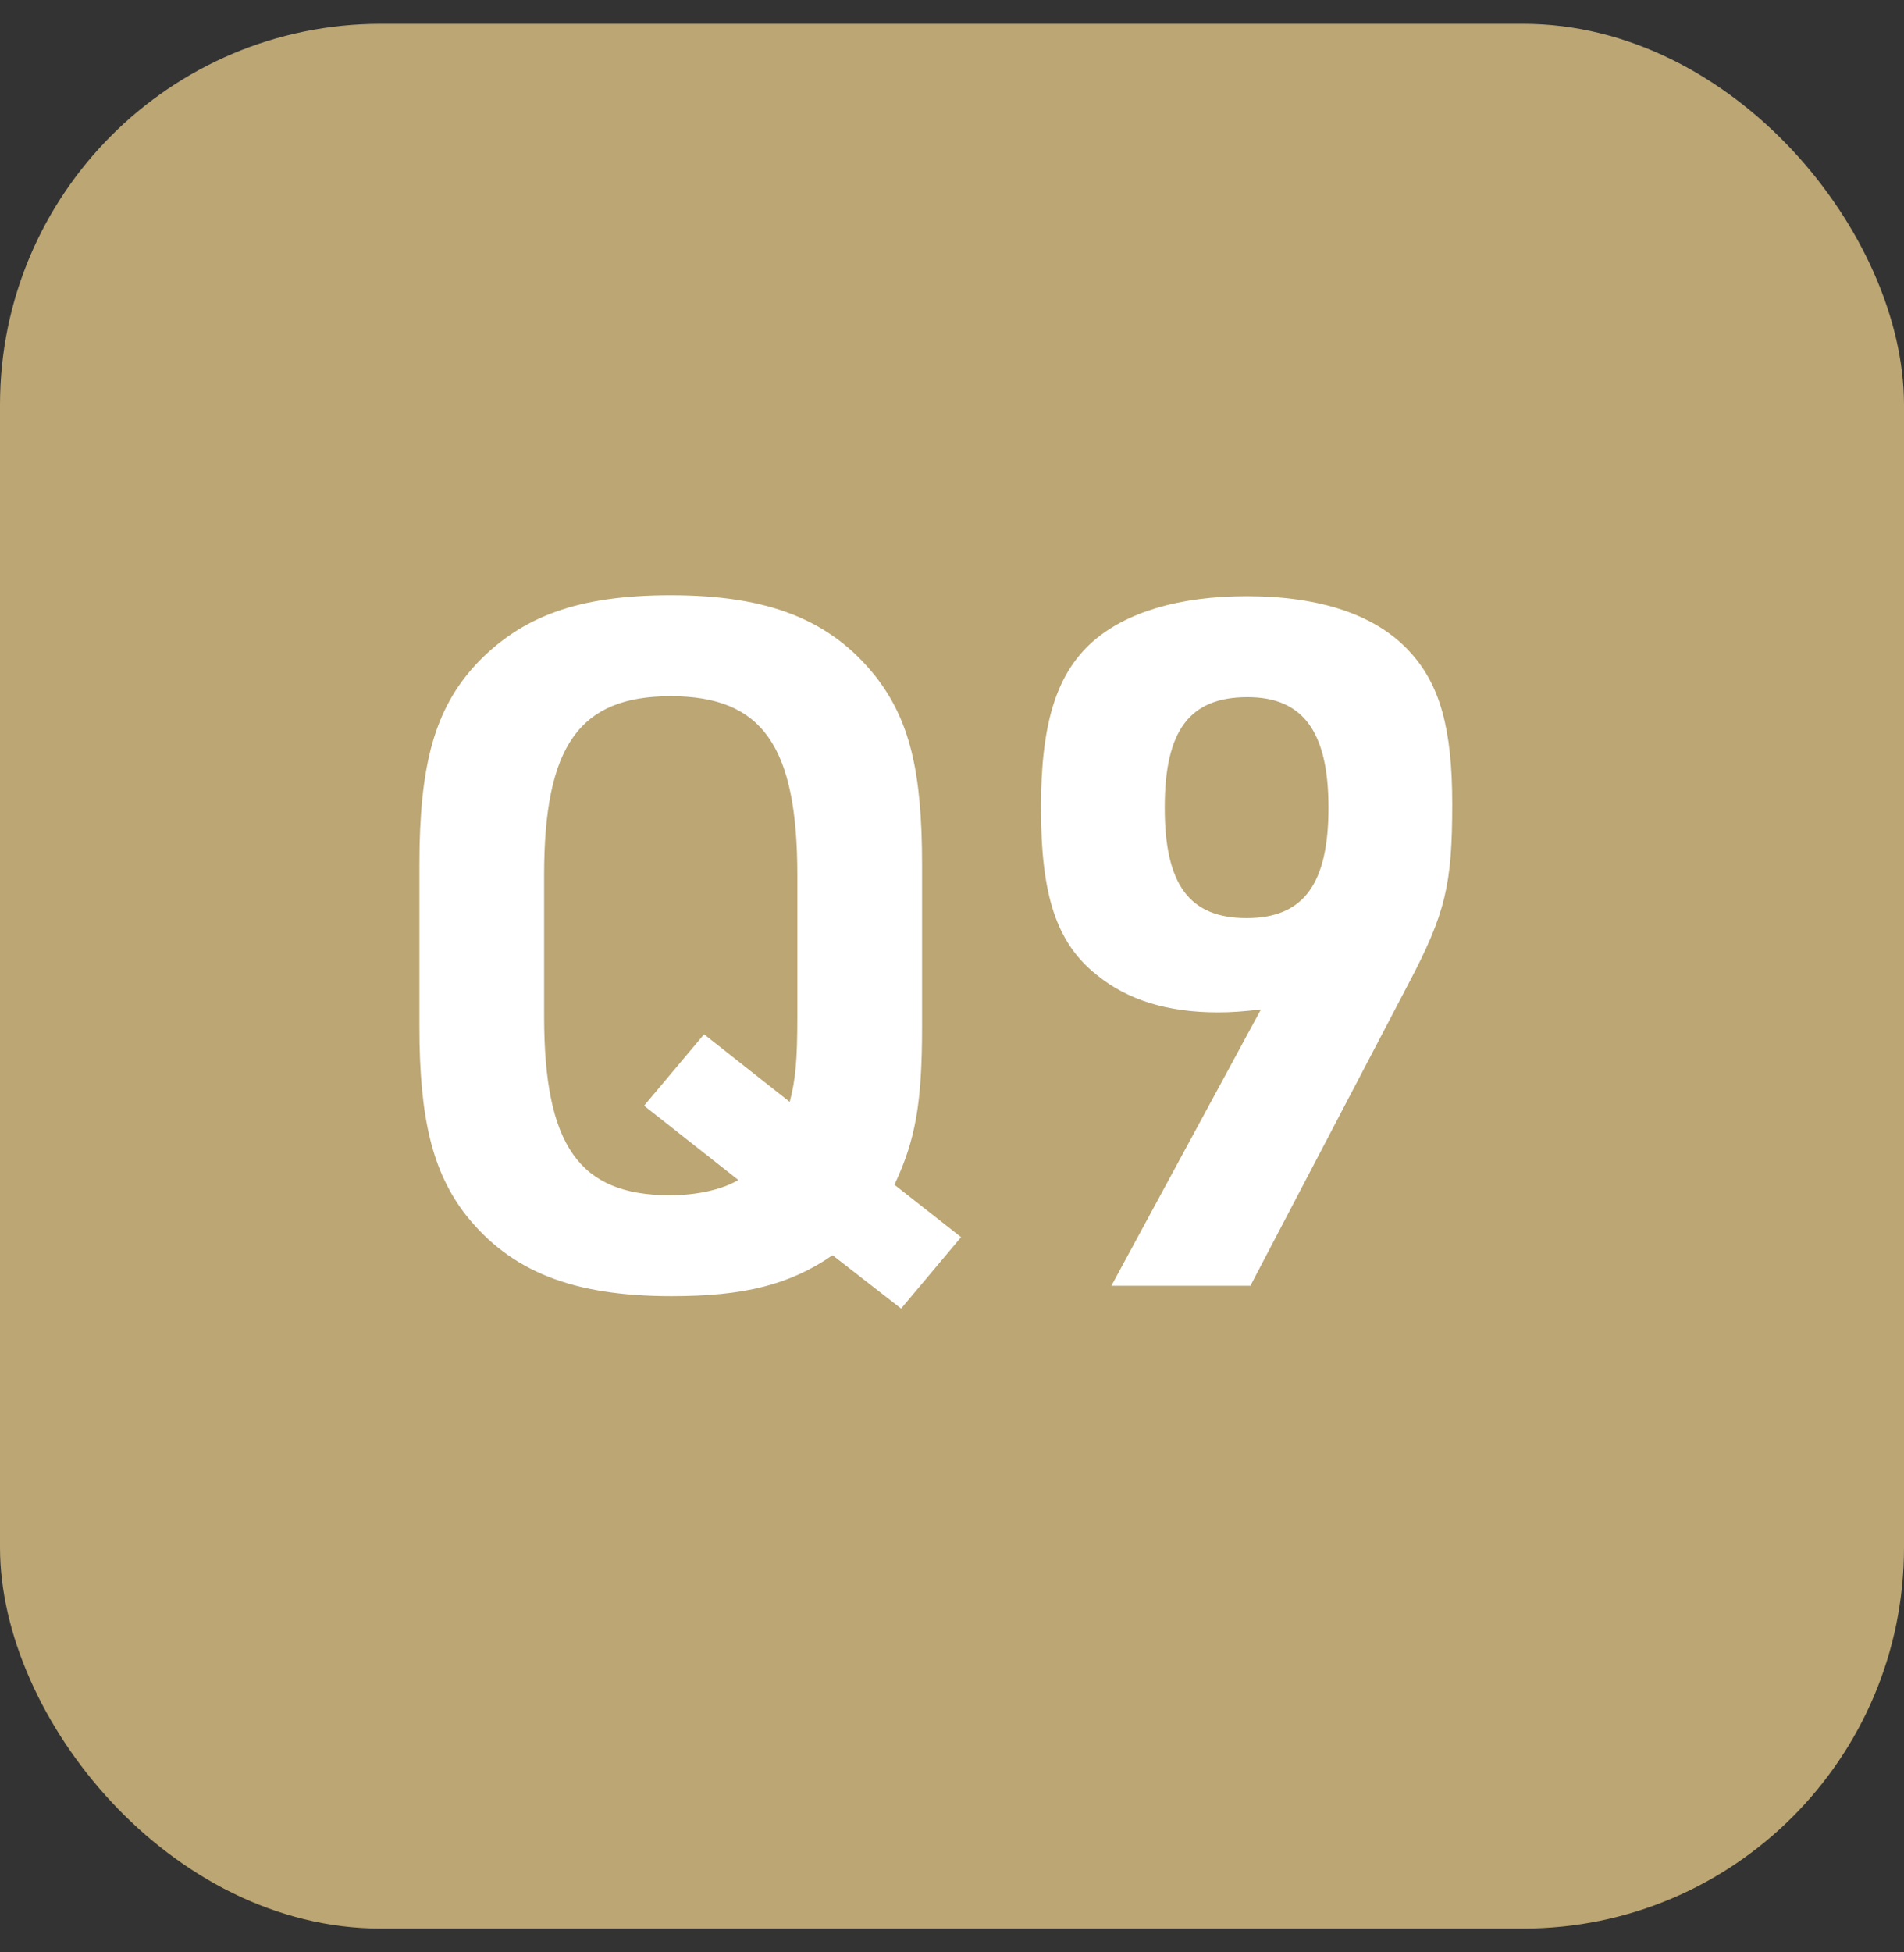 <svg width="40" height="41" viewBox="0 0 40 41" fill="none" xmlns="http://www.w3.org/2000/svg">
<rect x="0" y="0" width="40" height="41" fill="#333333" stroke="none"/>
<rect y="0.5" width="40" height="40" rx="8" fill="#BBA674"/>
<path d="M18.931 27.48L17.491 26.36C16.591 26.98 15.631 27.22 14.111 27.22C12.031 27.22 10.731 26.7 9.791 25.52C9.091 24.62 8.811 23.5 8.811 21.56V18.16C8.811 16.06 9.131 14.9 9.991 13.96C10.951 12.94 12.151 12.5 14.091 12.5C16.151 12.5 17.451 13.02 18.391 14.2C19.111 15.12 19.371 16.2 19.371 18.16V21.56C19.371 23.18 19.231 23.94 18.791 24.88L20.191 25.98L18.931 27.48ZM15.511 24.78L13.531 23.22L14.791 21.72L16.591 23.14C16.711 22.68 16.751 22.28 16.751 21.34V18.38C16.751 15.66 16.011 14.62 14.091 14.62C12.171 14.62 11.431 15.66 11.431 18.38V21.34C11.431 24.06 12.171 25.1 14.071 25.1C14.651 25.1 15.171 24.98 15.511 24.78ZM23.349 27L26.489 21.2C26.109 21.24 25.889 21.26 25.589 21.26C24.529 21.26 23.689 21 23.049 20.48C22.189 19.8 21.869 18.8 21.869 16.96C21.869 15.2 22.189 14.16 22.949 13.48C23.649 12.86 24.769 12.52 26.189 12.52C27.749 12.52 28.929 12.92 29.629 13.7C30.249 14.38 30.509 15.3 30.509 16.88C30.509 18.58 30.369 19.18 29.589 20.66L26.269 27H23.349ZM26.209 14.64C24.989 14.64 24.469 15.34 24.469 16.96C24.469 18.58 24.989 19.28 26.189 19.28C27.389 19.28 27.909 18.56 27.909 16.96C27.909 15.36 27.369 14.64 26.209 14.64Z" fill="white"/>
</svg>

